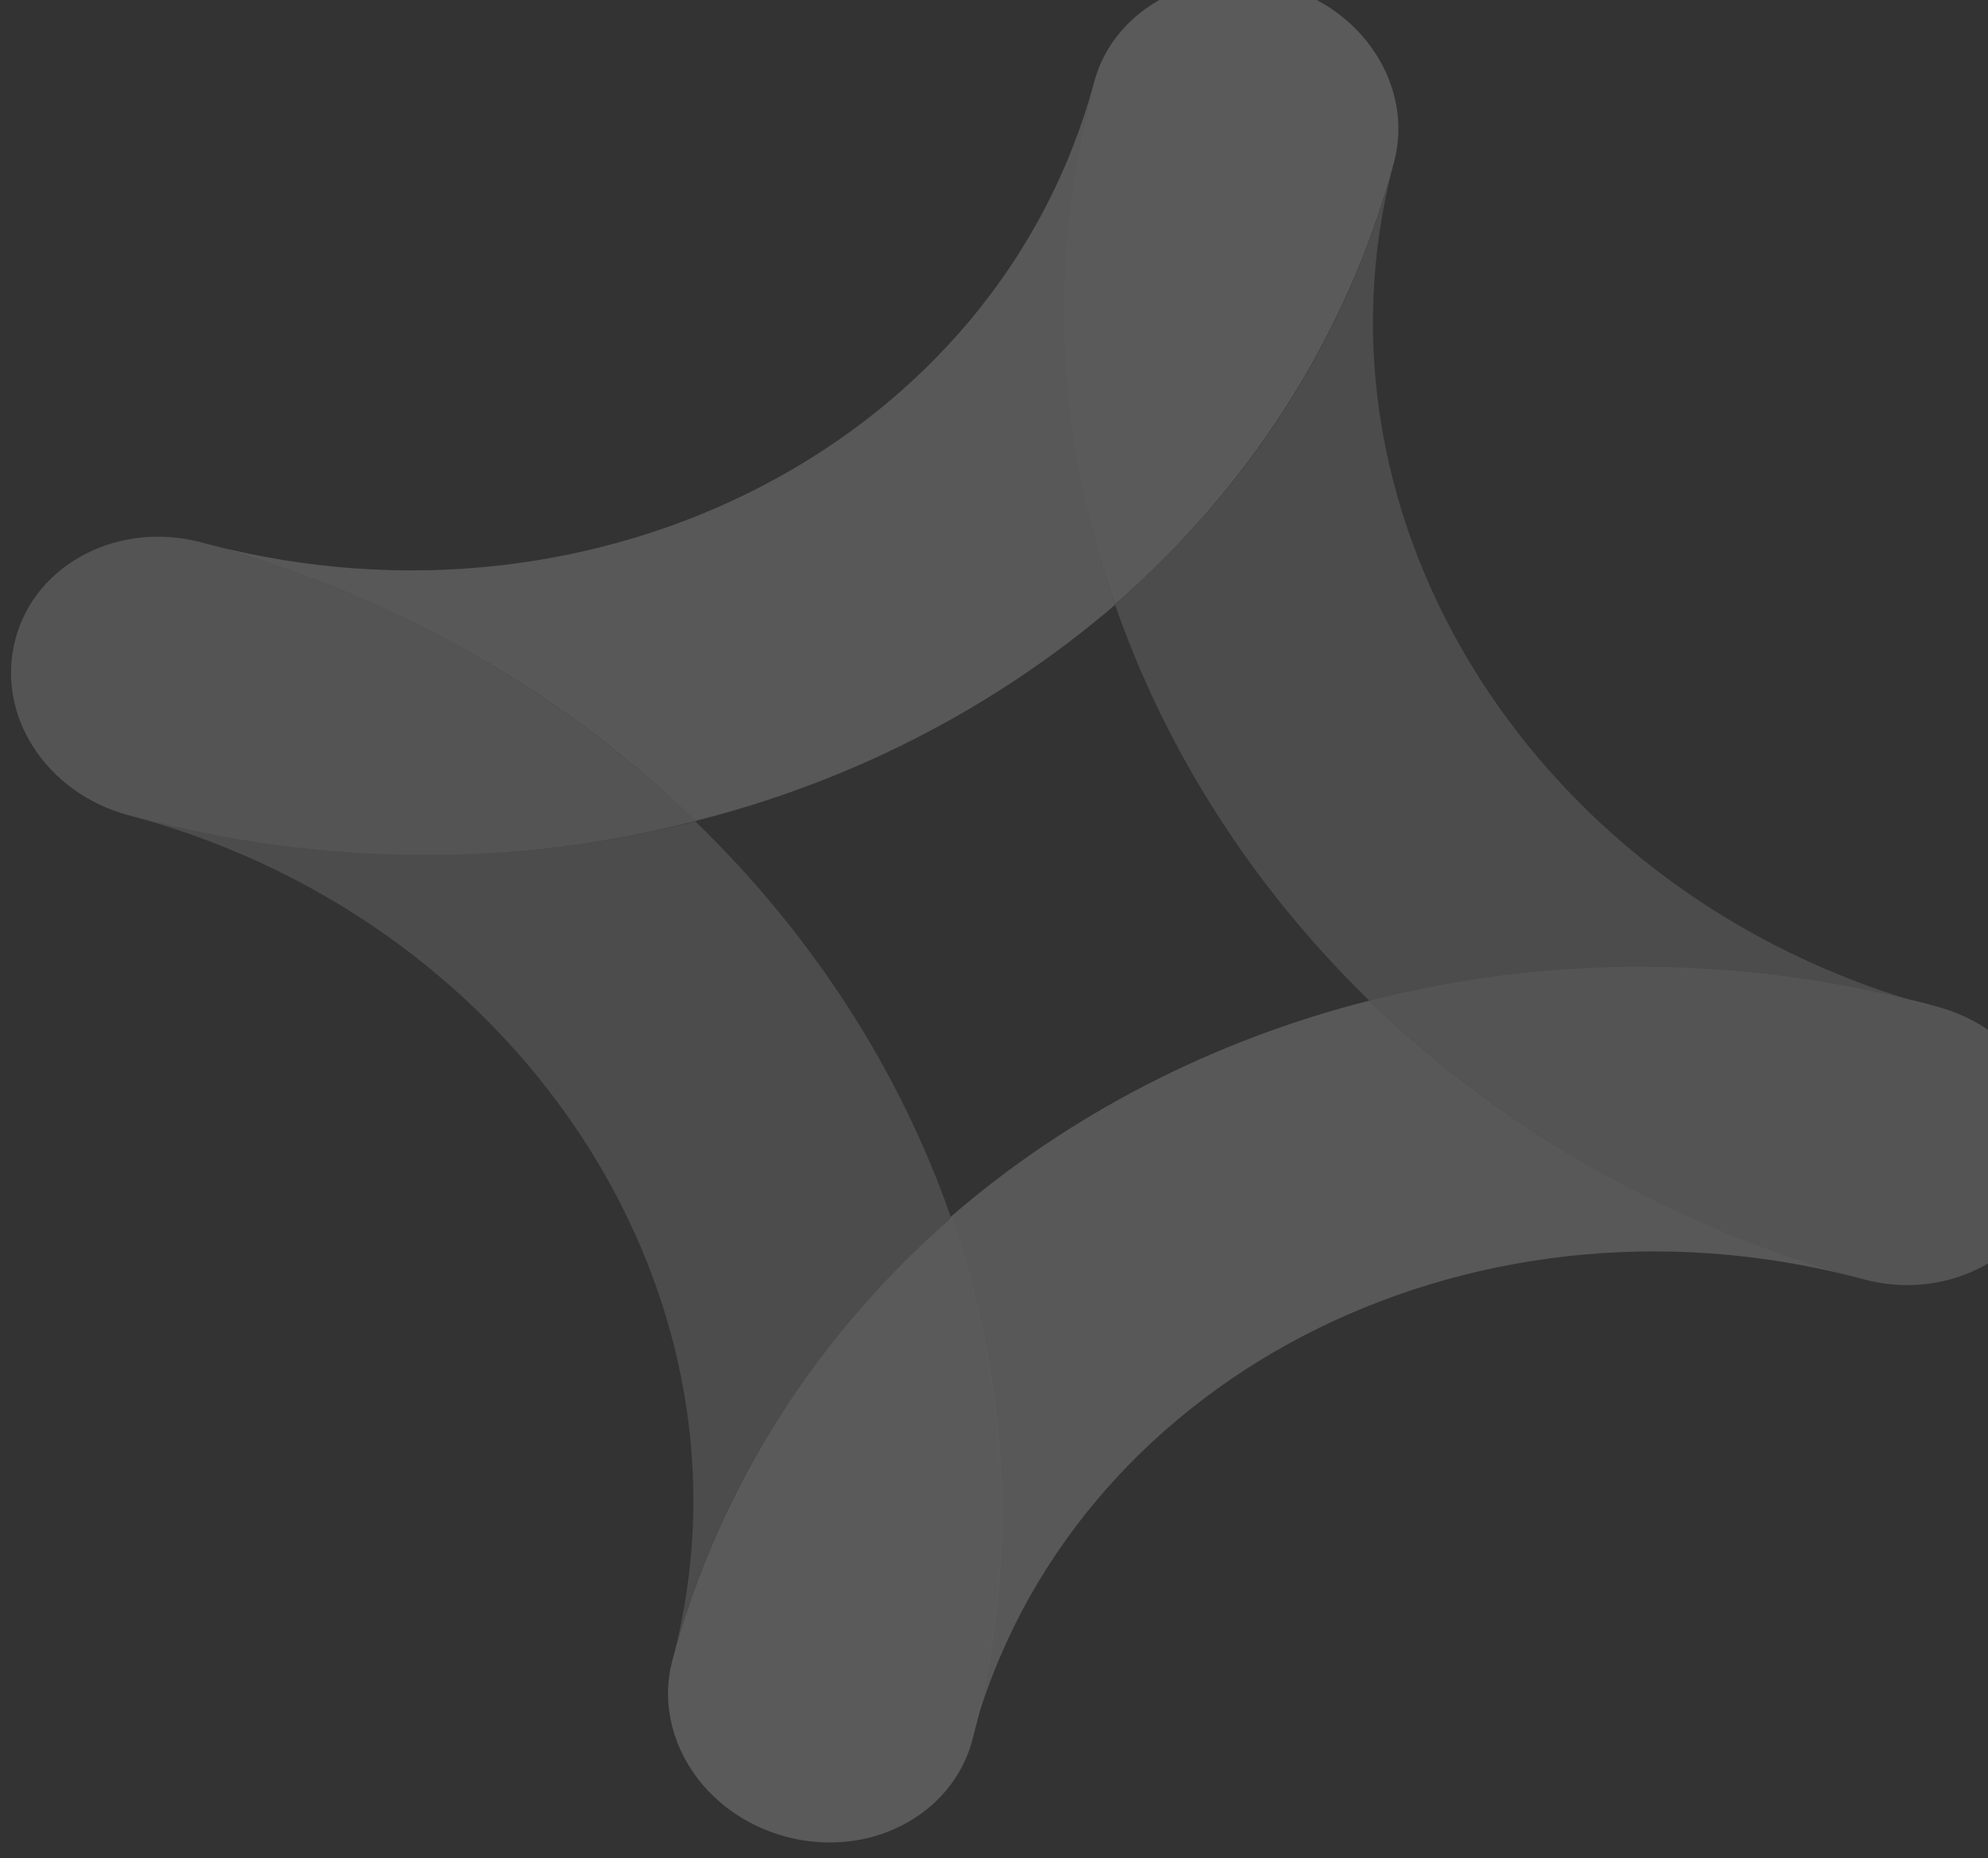 <svg width="610" height="570" viewBox="0 0 610 570" fill="none" xmlns="http://www.w3.org/2000/svg">
<rect x="0" y="0" width="610" height="570" fill="#333333" stroke="none"/>
<g clip-path="url(#clip0_1_2)">
<g opacity="0.2">
<path opacity="0.95" d="M206.334 509.259C200.173 532.253 215.553 556.581 241.116 563.431C266.68 570.281 292.163 556.902 298.324 533.908C312.866 479.639 309.784 424.519 291.988 373.576C251.395 408.873 220.828 455.166 206.334 509.259Z" fill="white"/>
<path opacity="0.6" d="M213.647 251.922C159.866 265.556 100.708 265.946 41.983 250.777C161.892 283.945 235.489 399.317 206.413 508.991C220.907 454.898 251.332 409.134 291.925 373.837C276.292 328.762 249.492 287.021 213.576 252.186" fill="white"/>
<path opacity="0.8" d="M63.614 166.874L61.967 166.433C36.694 159.661 10.991 172.697 4.759 195.956C-1.473 219.214 13.978 243.277 39.541 250.127L41.188 250.568C100.132 266.079 159.581 265.767 213.432 251.869C173.383 213.094 122.417 182.913 63.614 166.874Z" fill="white"/>
<path opacity="0.95" d="M392.946 -4.373C367.673 -11.145 341.899 2.156 335.738 25.15C321.197 79.419 324.278 134.539 342.098 185.394C382.691 150.097 413.258 103.804 427.728 49.799C433.89 26.805 418.51 2.477 392.946 -4.373Z" fill="white"/>
<path opacity="0.8" d="M570.255 392.038L571.901 392.479C597.174 399.251 622.948 385.95 629.109 362.956C635.271 339.962 619.891 315.634 594.327 308.784L592.681 308.343C533.446 292.754 474.288 293.144 420.146 306.964C460.195 345.74 511.162 375.92 570.255 392.038Z" fill="white"/>
<path opacity="0.9" d="M342.085 185.398C324.579 134.533 321.403 79.766 335.606 25.595C305.95 135.113 184.527 198.23 64.099 167C122.831 183.304 173.577 213.142 213.336 251.84C261.858 239.63 305.648 216.804 342.014 185.662" fill="white"/>
<path opacity="0.6" d="M592.049 308.465C472.14 275.296 398.544 159.924 427.619 50.25C413.125 104.343 382.7 150.108 342.107 185.405C357.74 230.479 384.517 272.308 420.166 306.977C473.947 293.343 533.104 292.954 592.12 308.2L592.049 308.465Z" fill="white"/>
<path opacity="0.9" d="M291.71 373.49C309.217 424.354 312.393 479.122 298.189 533.293C327.845 423.775 449.268 360.658 569.696 391.888C510.964 375.584 460.218 345.745 420.168 306.97C371.961 319.17 327.857 342.006 291.781 373.226" fill="white"/>
</g>
</g>
<defs>
<clipPath id="clip0_1_2">
<rect width="610" height="570" fill="white"/>
</clipPath>
</defs>
</svg>
